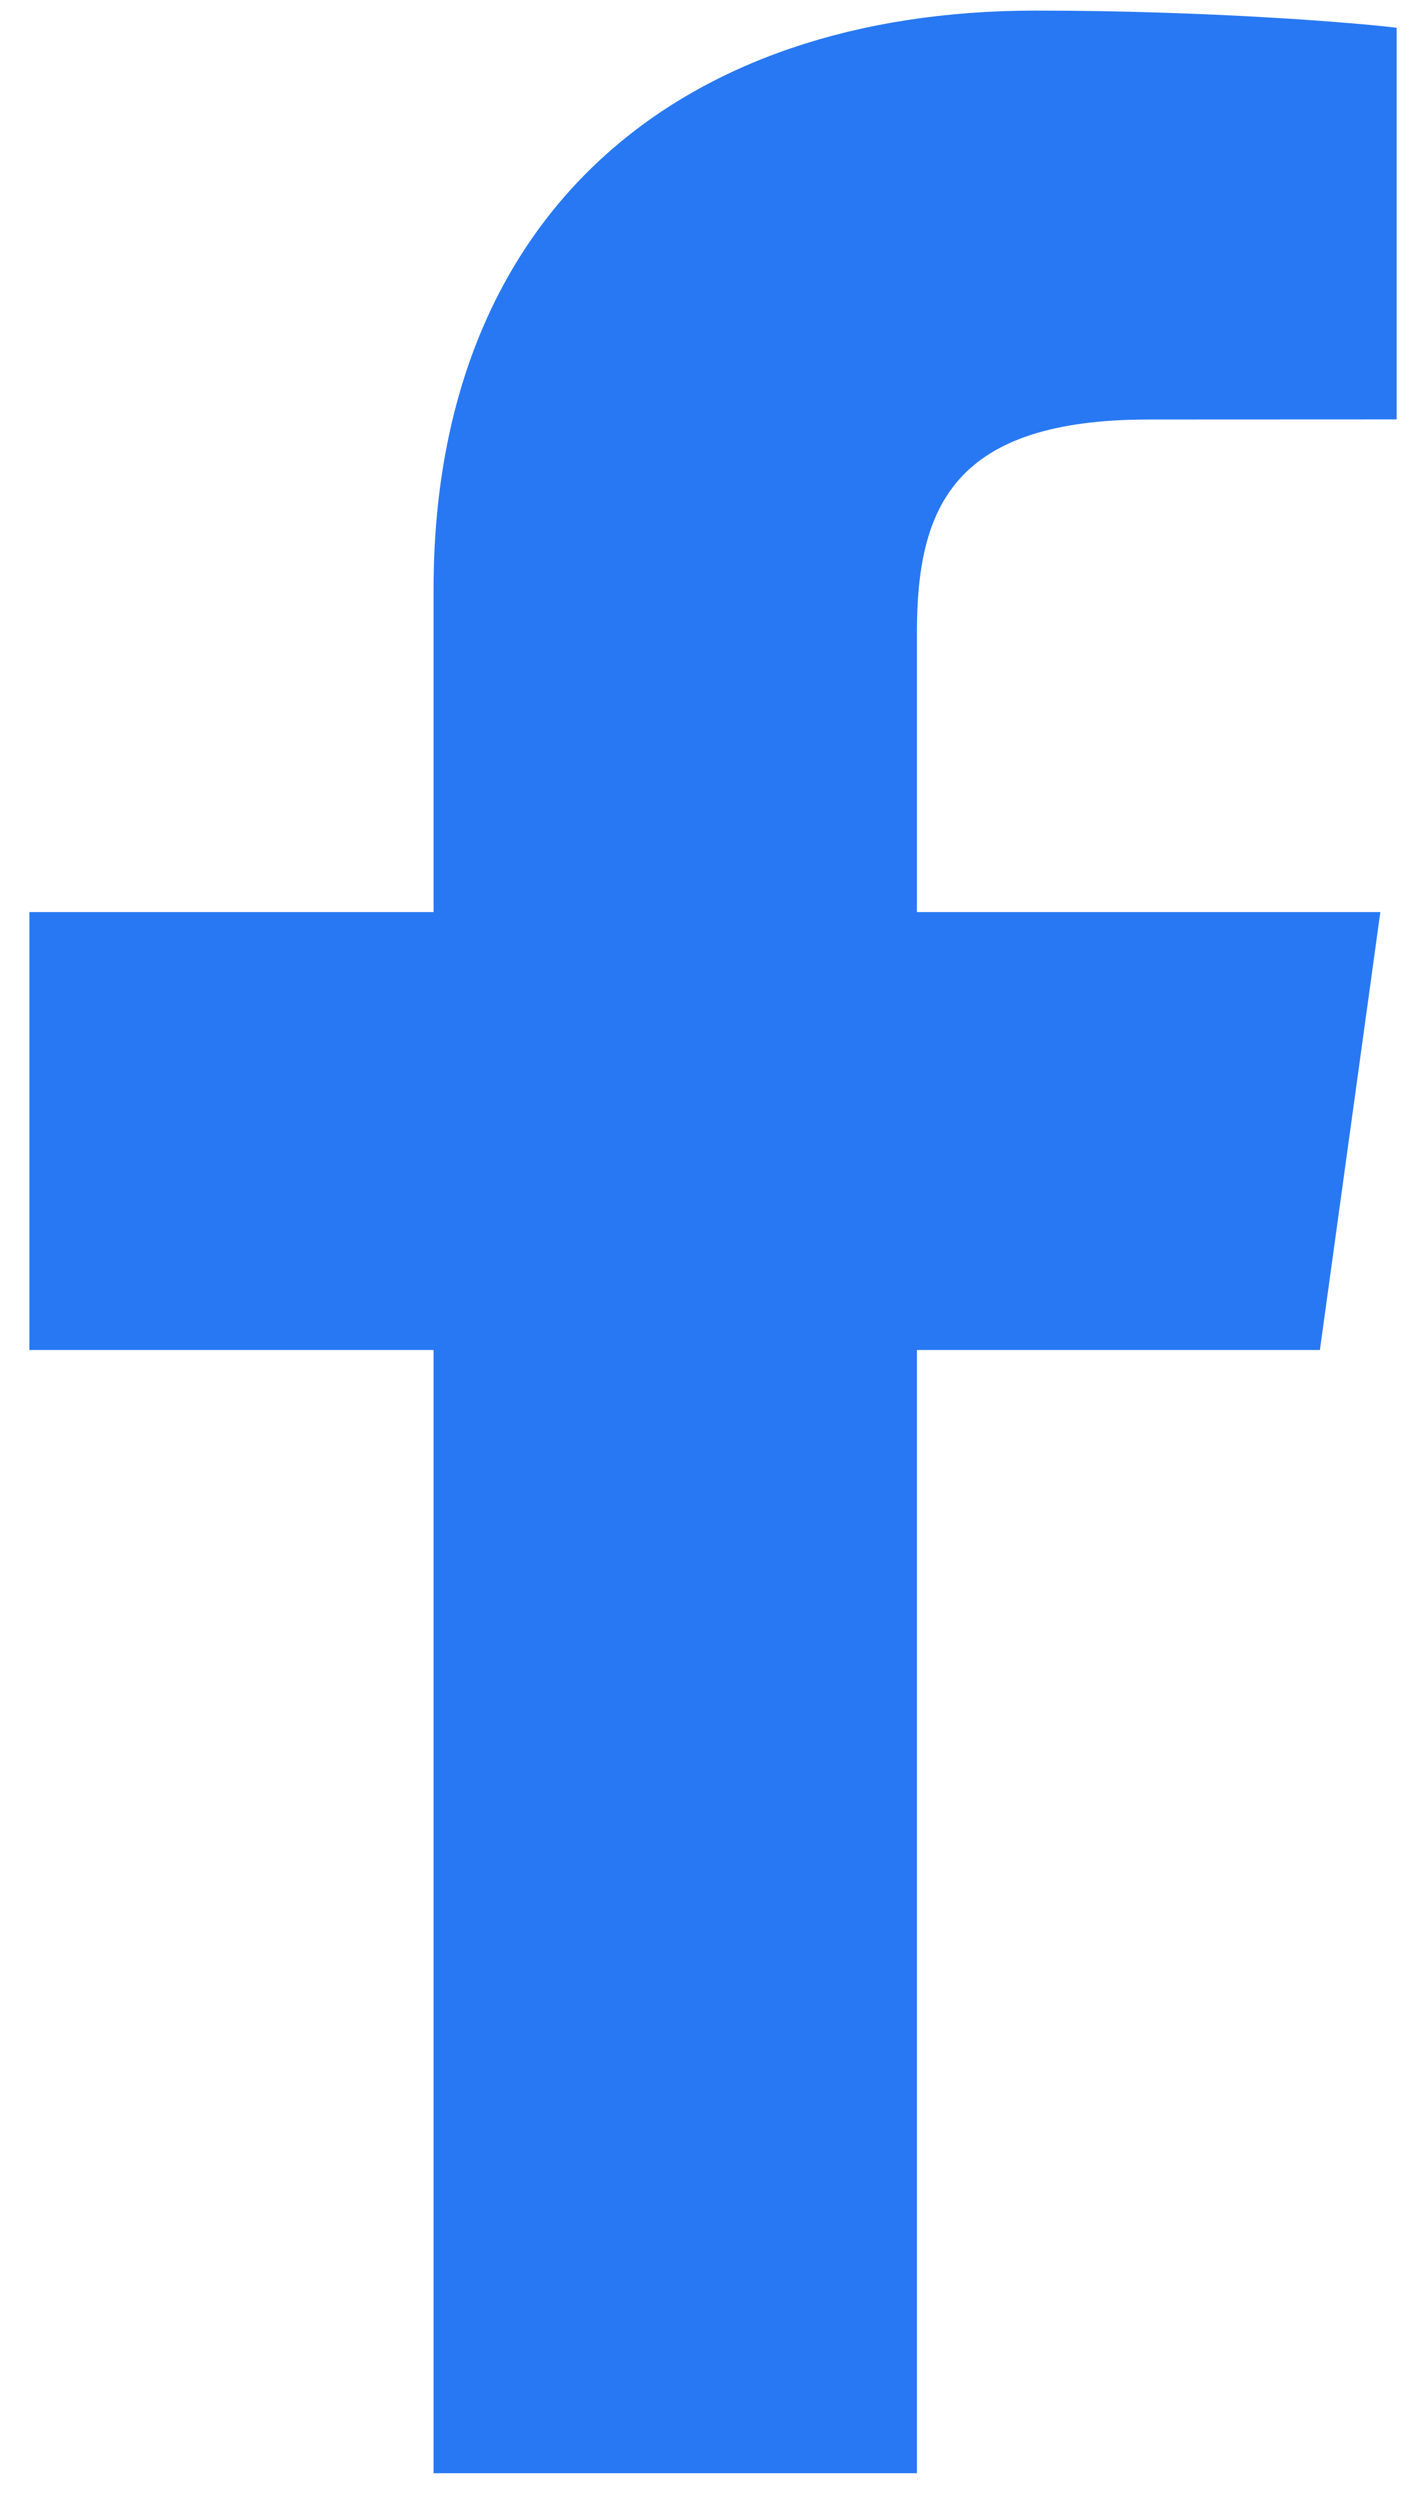 <?xml version="1.0" encoding="UTF-8"?>
<svg xmlns="http://www.w3.org/2000/svg" width="38" height="67" viewBox="0 0 38 67" fill="none">
  <path fill-rule="evenodd" clip-rule="evenodd" d="M24.589 66.284V36.181H35.396L37.017 24.445H24.589V16.954C24.589 13.557 25.594 11.243 30.811 11.243L37.454 11.24V0.744C36.306 0.604 32.362 0.284 27.772 0.284C18.188 0.284 11.627 5.752 11.627 15.792V24.445H0.788V36.181H11.627V66.284H24.589Z" fill="#2778F2"></path>
</svg>
